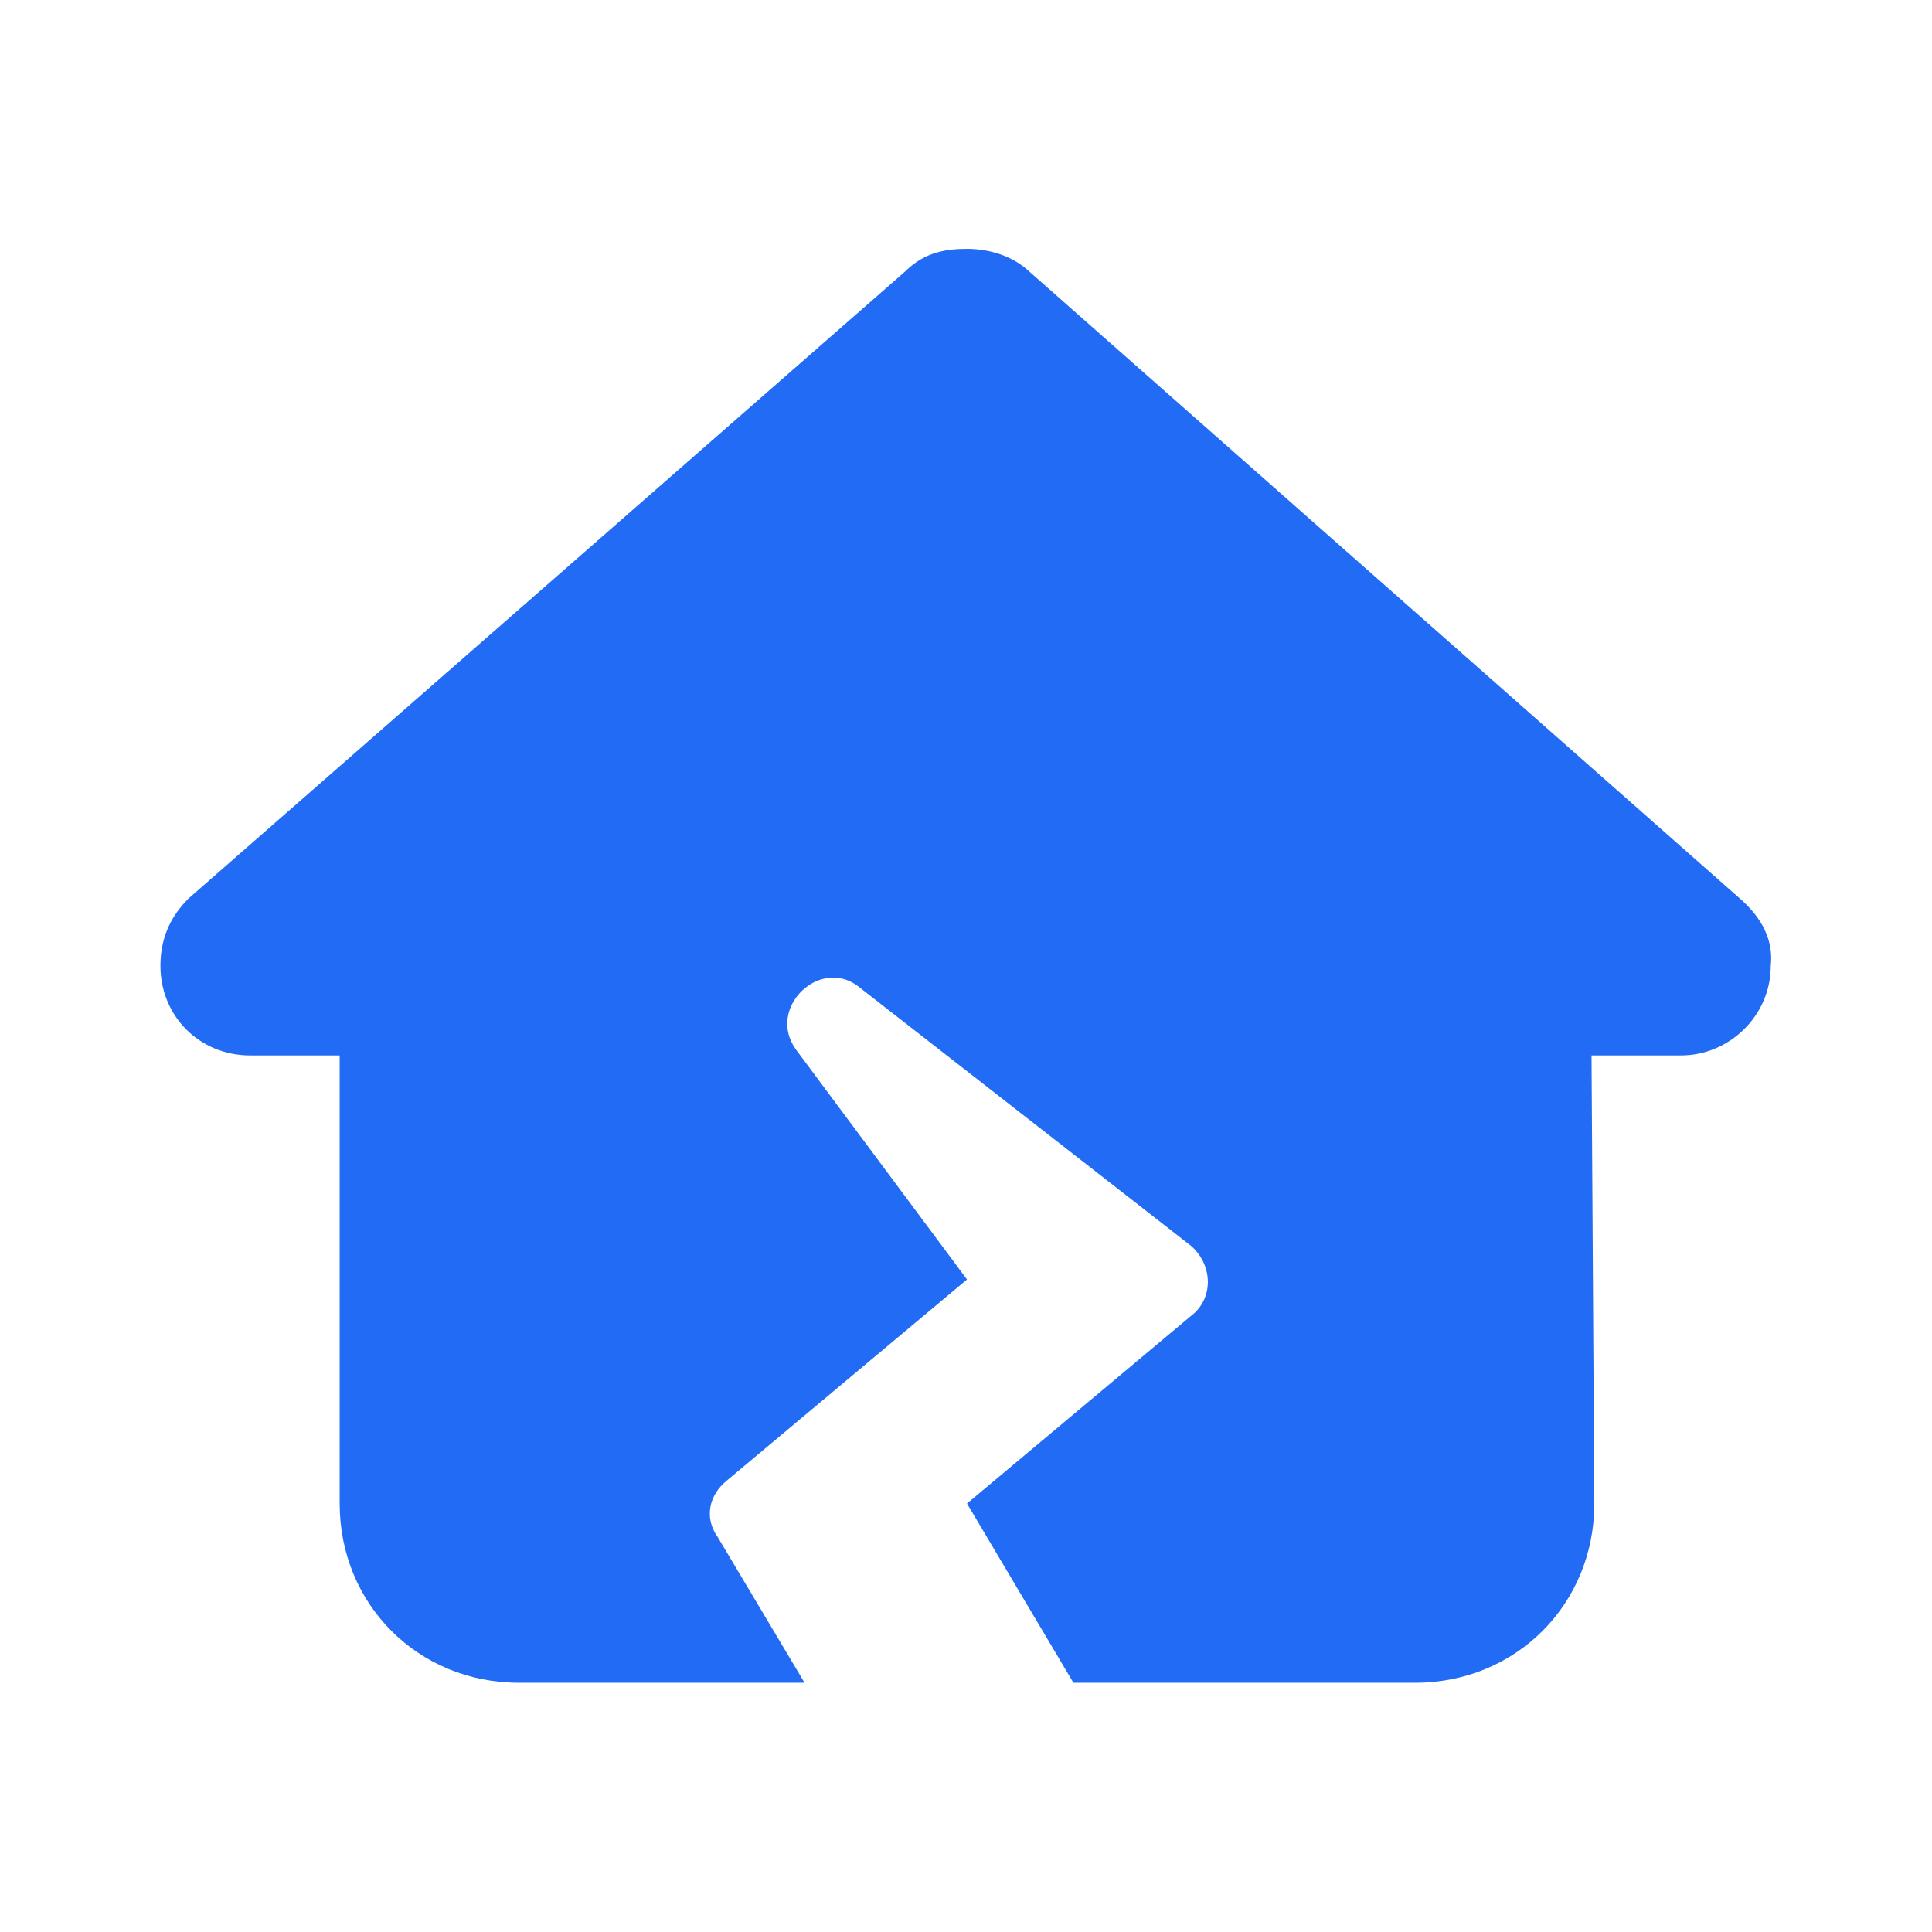 <?xml version="1.0" encoding="UTF-8" standalone="no"?><!DOCTYPE svg PUBLIC "-//W3C//DTD SVG 1.1//EN" "http://www.w3.org/Graphics/SVG/1.1/DTD/svg11.dtd"><svg width="100%" height="100%" viewBox="0 0 1667 1667" version="1.1" xmlns="http://www.w3.org/2000/svg" xmlns:xlink="http://www.w3.org/1999/xlink" xml:space="preserve" xmlns:serif="http://www.serif.com/" style="fill-rule:evenodd;clip-rule:evenodd;stroke-linejoin:round;stroke-miterlimit:2;"><rect id="Artboard5" x="-0" y="0" width="1666.67" height="1666.67" style="fill:none;"/><path d="M1450.55,910.659c41.08,0 77.326,-33.83 77.326,-77.326c2.417,-21.748 -7.249,-41.079 -26.581,-57.994l-616.19,-543.697c-14.498,-12.083 -33.83,-16.915 -50.745,-16.915c-16.915,-0 -36.246,2.416 -53.161,19.331l-618.607,541.281c-16.915,16.915 -24.164,36.246 -24.164,57.994c-0,43.496 33.83,77.326 77.325,77.326l77.326,0l0,386.629c0,86.992 67.66,154.652 154.652,154.652l246.476,0l-74.909,-125.654c-12.083,-16.915 -7.25,-36.247 7.249,-48.329l207.813,-173.983l-147.402,-198.148c-26.581,-36.246 21.748,-82.158 55.578,-53.161l285.139,222.312c19.331,16.915 19.331,45.912 -0,60.41l-193.315,161.901l91.825,154.652l294.804,0c86.992,0 154.652,-67.66 154.652,-154.652l-2.416,-386.629l77.325,0Z" style="fill:#226bf4;fill-rule:nonzero;"/></svg>